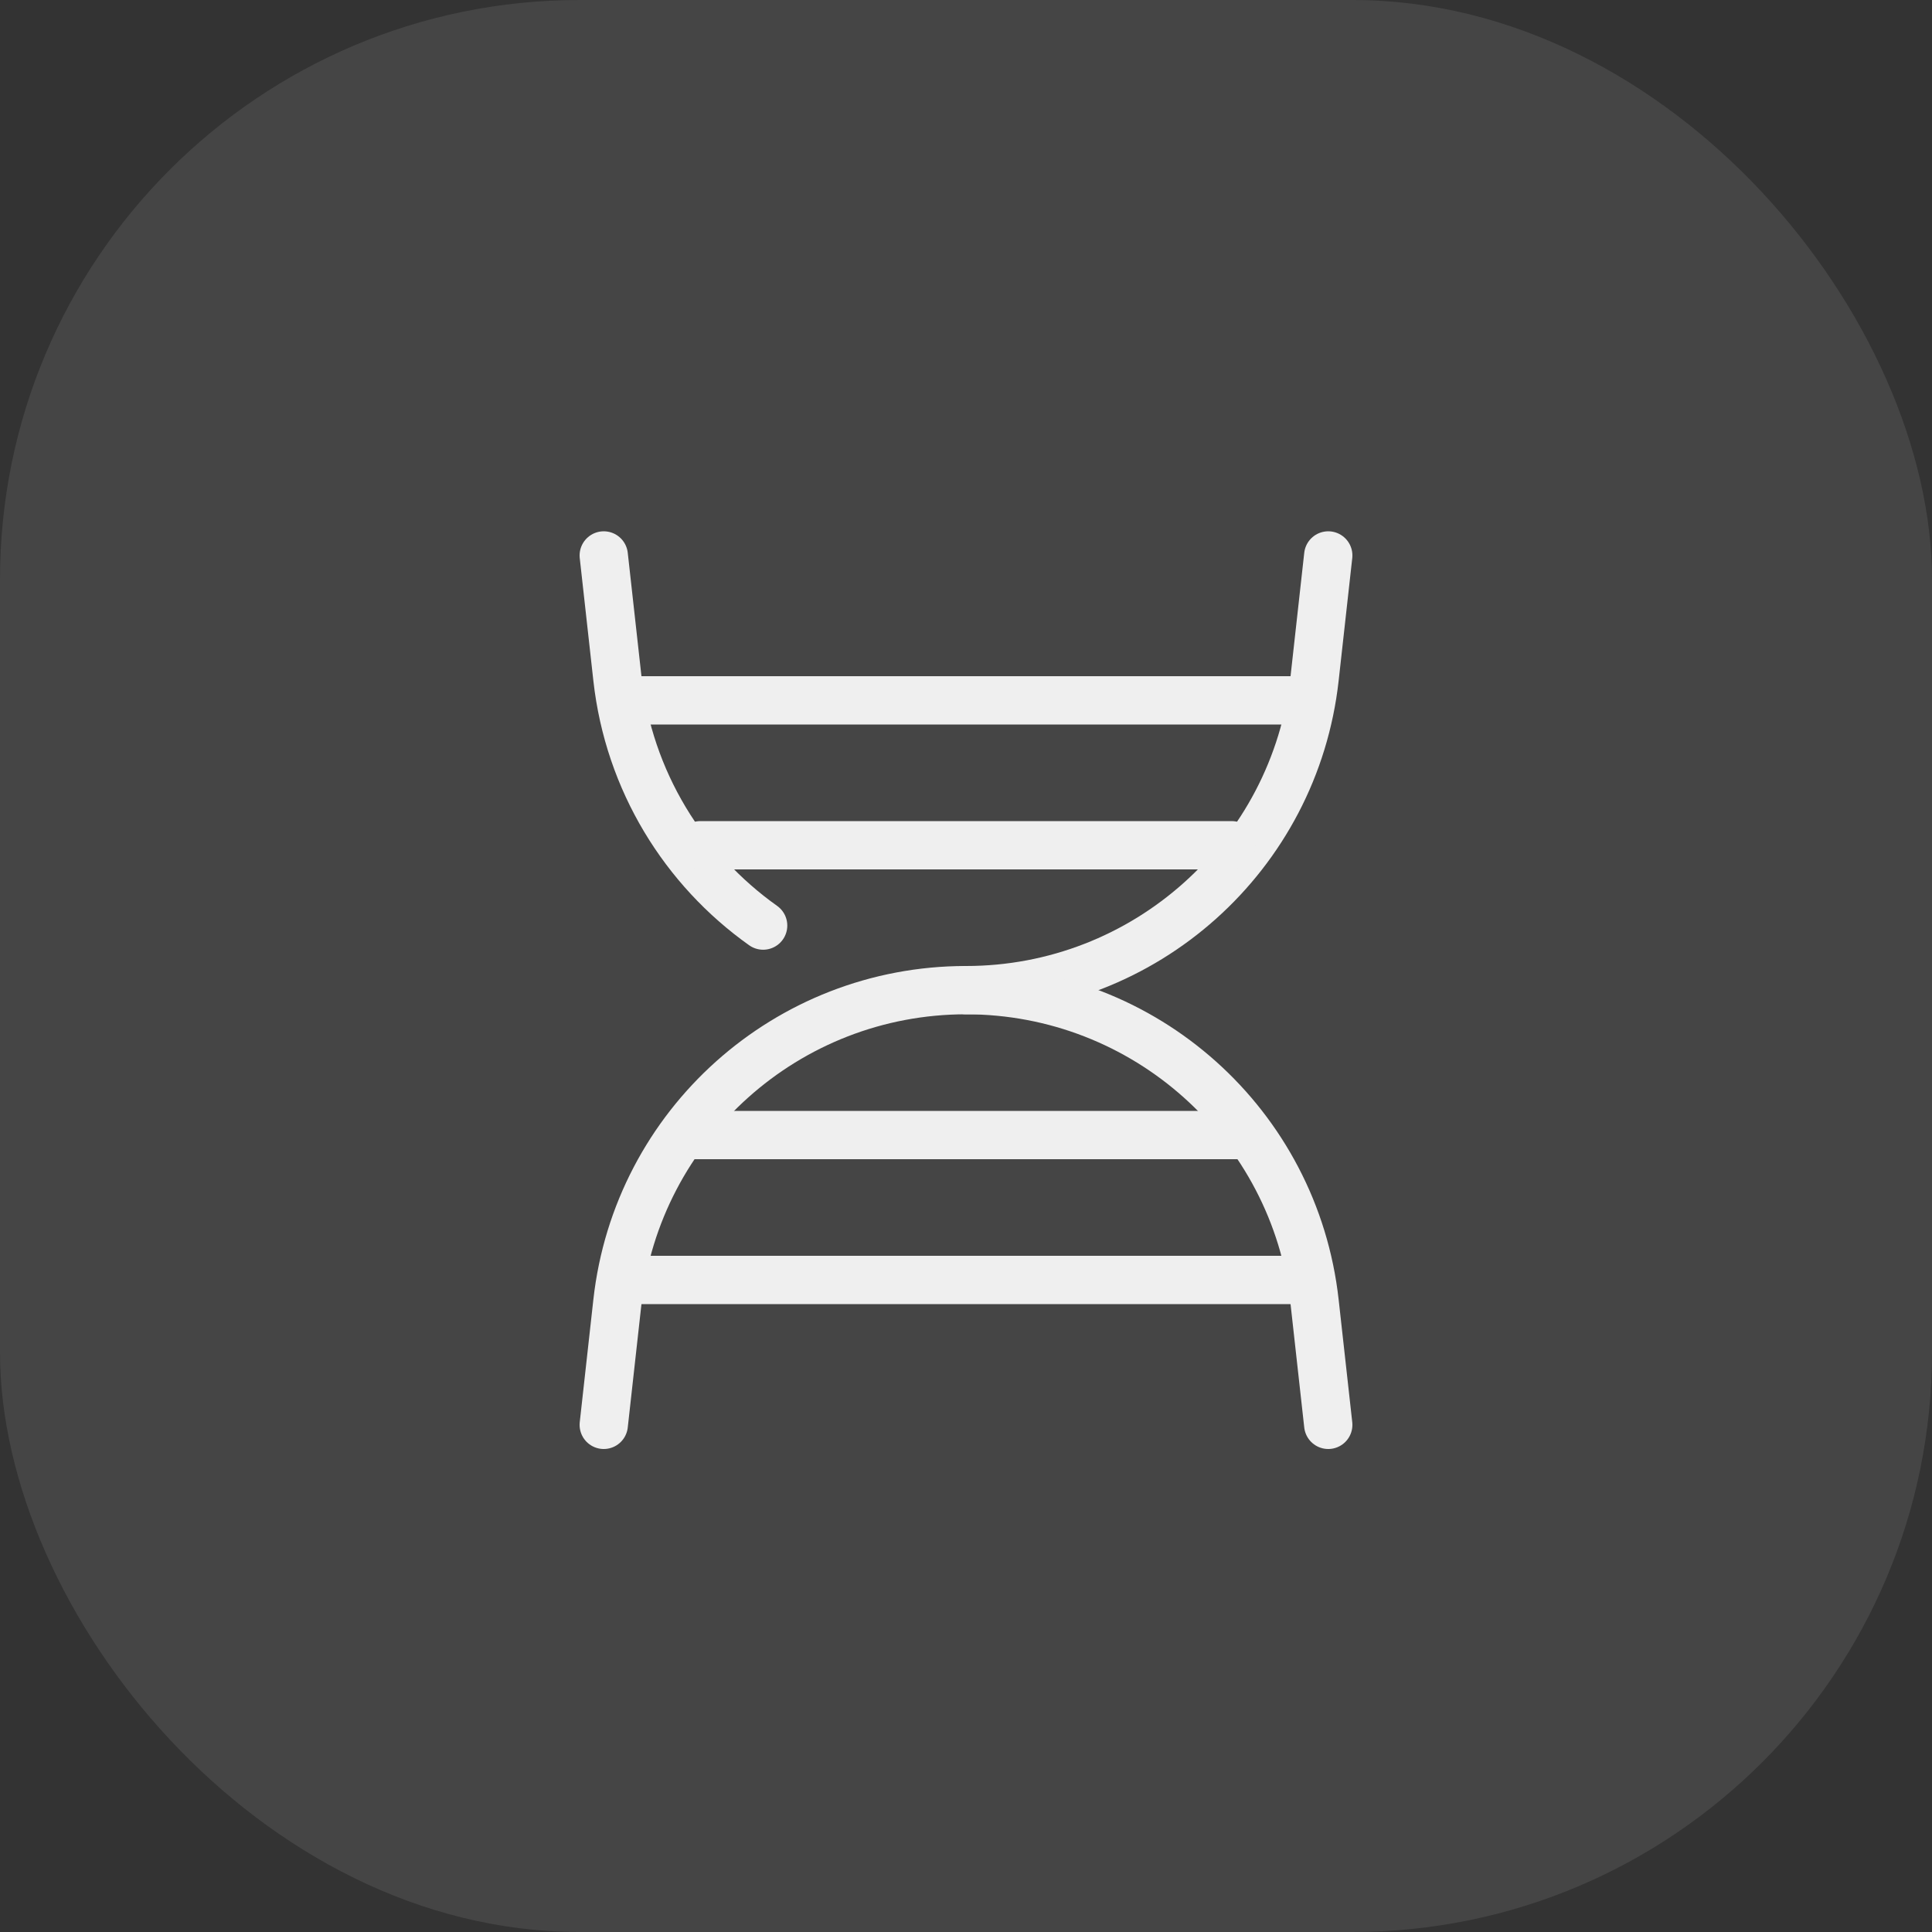 <?xml version="1.0" encoding="UTF-8"?> <svg xmlns="http://www.w3.org/2000/svg" width="40" height="40" viewBox="0 0 40 40" fill="none"><rect x="0" y="0" width="40" height="40" fill="#333333" stroke="none"/><rect width="40" height="40" rx="12" fill="#EFEFEF" fill-opacity="0.1"></rect><path d="M27.5 11.5L27.218 14.04C26.809 17.718 23.701 20.5 20 20.5V20.5C16.299 20.5 13.191 23.282 12.782 26.96L12.5 29.5" stroke="#EFEFEF" stroke-linecap="round" stroke-linejoin="round"></path><path d="M12.5 11.5L12.782 14.04C13.019 16.17 14.162 18 15.8 19.163M27.5 29.5L27.218 26.96C26.809 23.282 23.701 20.5 20 20.5" stroke="#EFEFEF" stroke-linecap="round" stroke-linejoin="round"></path><path d="M27 14.5H13" stroke="#EFEFEF" stroke-linecap="round" stroke-linejoin="round"></path><path d="M27 26.5H13" stroke="#EFEFEF" stroke-linecap="round" stroke-linejoin="round"></path><path d="M26 23.5H14" stroke="#EFEFEF" stroke-linejoin="round"></path><path d="M25.5 17.5H14.5" stroke="#EFEFEF" stroke-linecap="round" stroke-linejoin="round"></path></svg> 